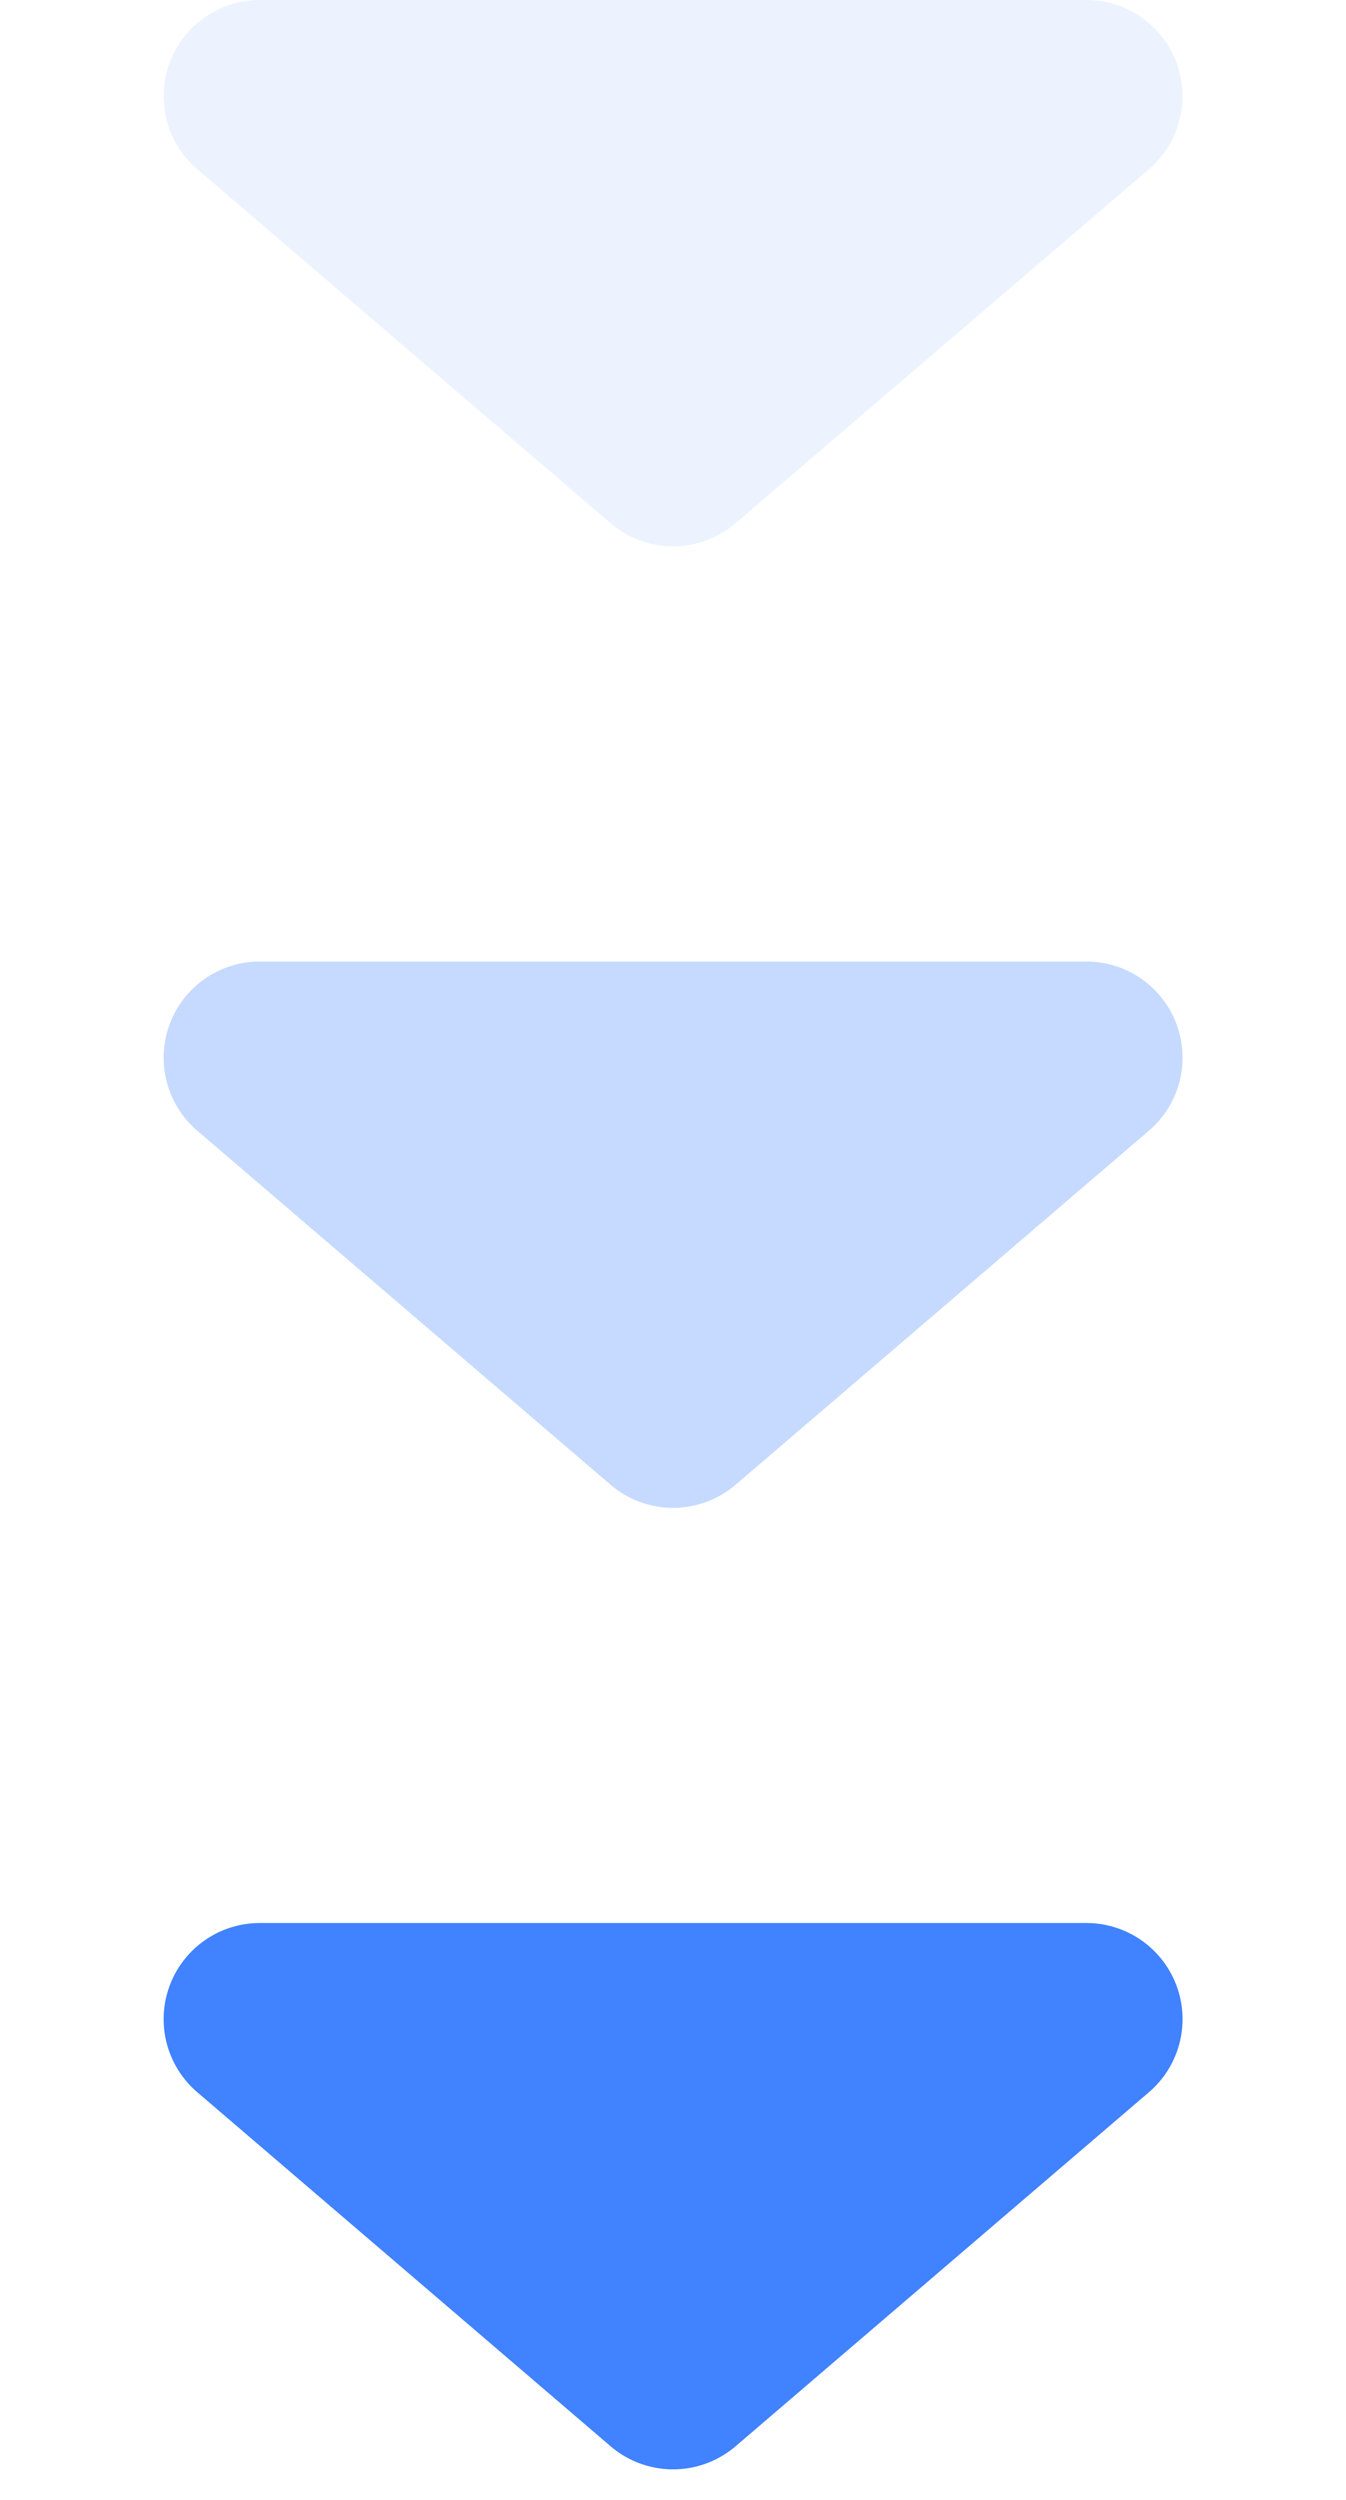 <svg xmlns="http://www.w3.org/2000/svg" width="14" height="26" viewBox="0 0 14 26">
  <g id="그룹_6573" data-name="그룹 6573" transform="translate(-580 -7527)">
    <path id="다각형_3" data-name="다각형 3" d="M6.349.558a1,1,0,0,1,1.3,0l4.3,3.683A1,1,0,0,1,11.3,6H2.7a1,1,0,0,1-.651-1.759Z" transform="translate(594 7553) rotate(180)" fill="#4082ff"/>
    <path id="다각형_4" data-name="다각형 4" d="M6.349.558a1,1,0,0,1,1.3,0l4.3,3.683A1,1,0,0,1,11.3,6H2.7a1,1,0,0,1-.651-1.759Z" transform="translate(594 7543) rotate(180)" fill="#4082ff" opacity="0.3"/>
    <path id="다각형_5" data-name="다각형 5" d="M6.349.558a1,1,0,0,1,1.3,0l4.3,3.683A1,1,0,0,1,11.3,6H2.7a1,1,0,0,1-.651-1.759Z" transform="translate(594 7533) rotate(180)" fill="#4082ff" opacity="0.1"/>
  </g>
</svg>
